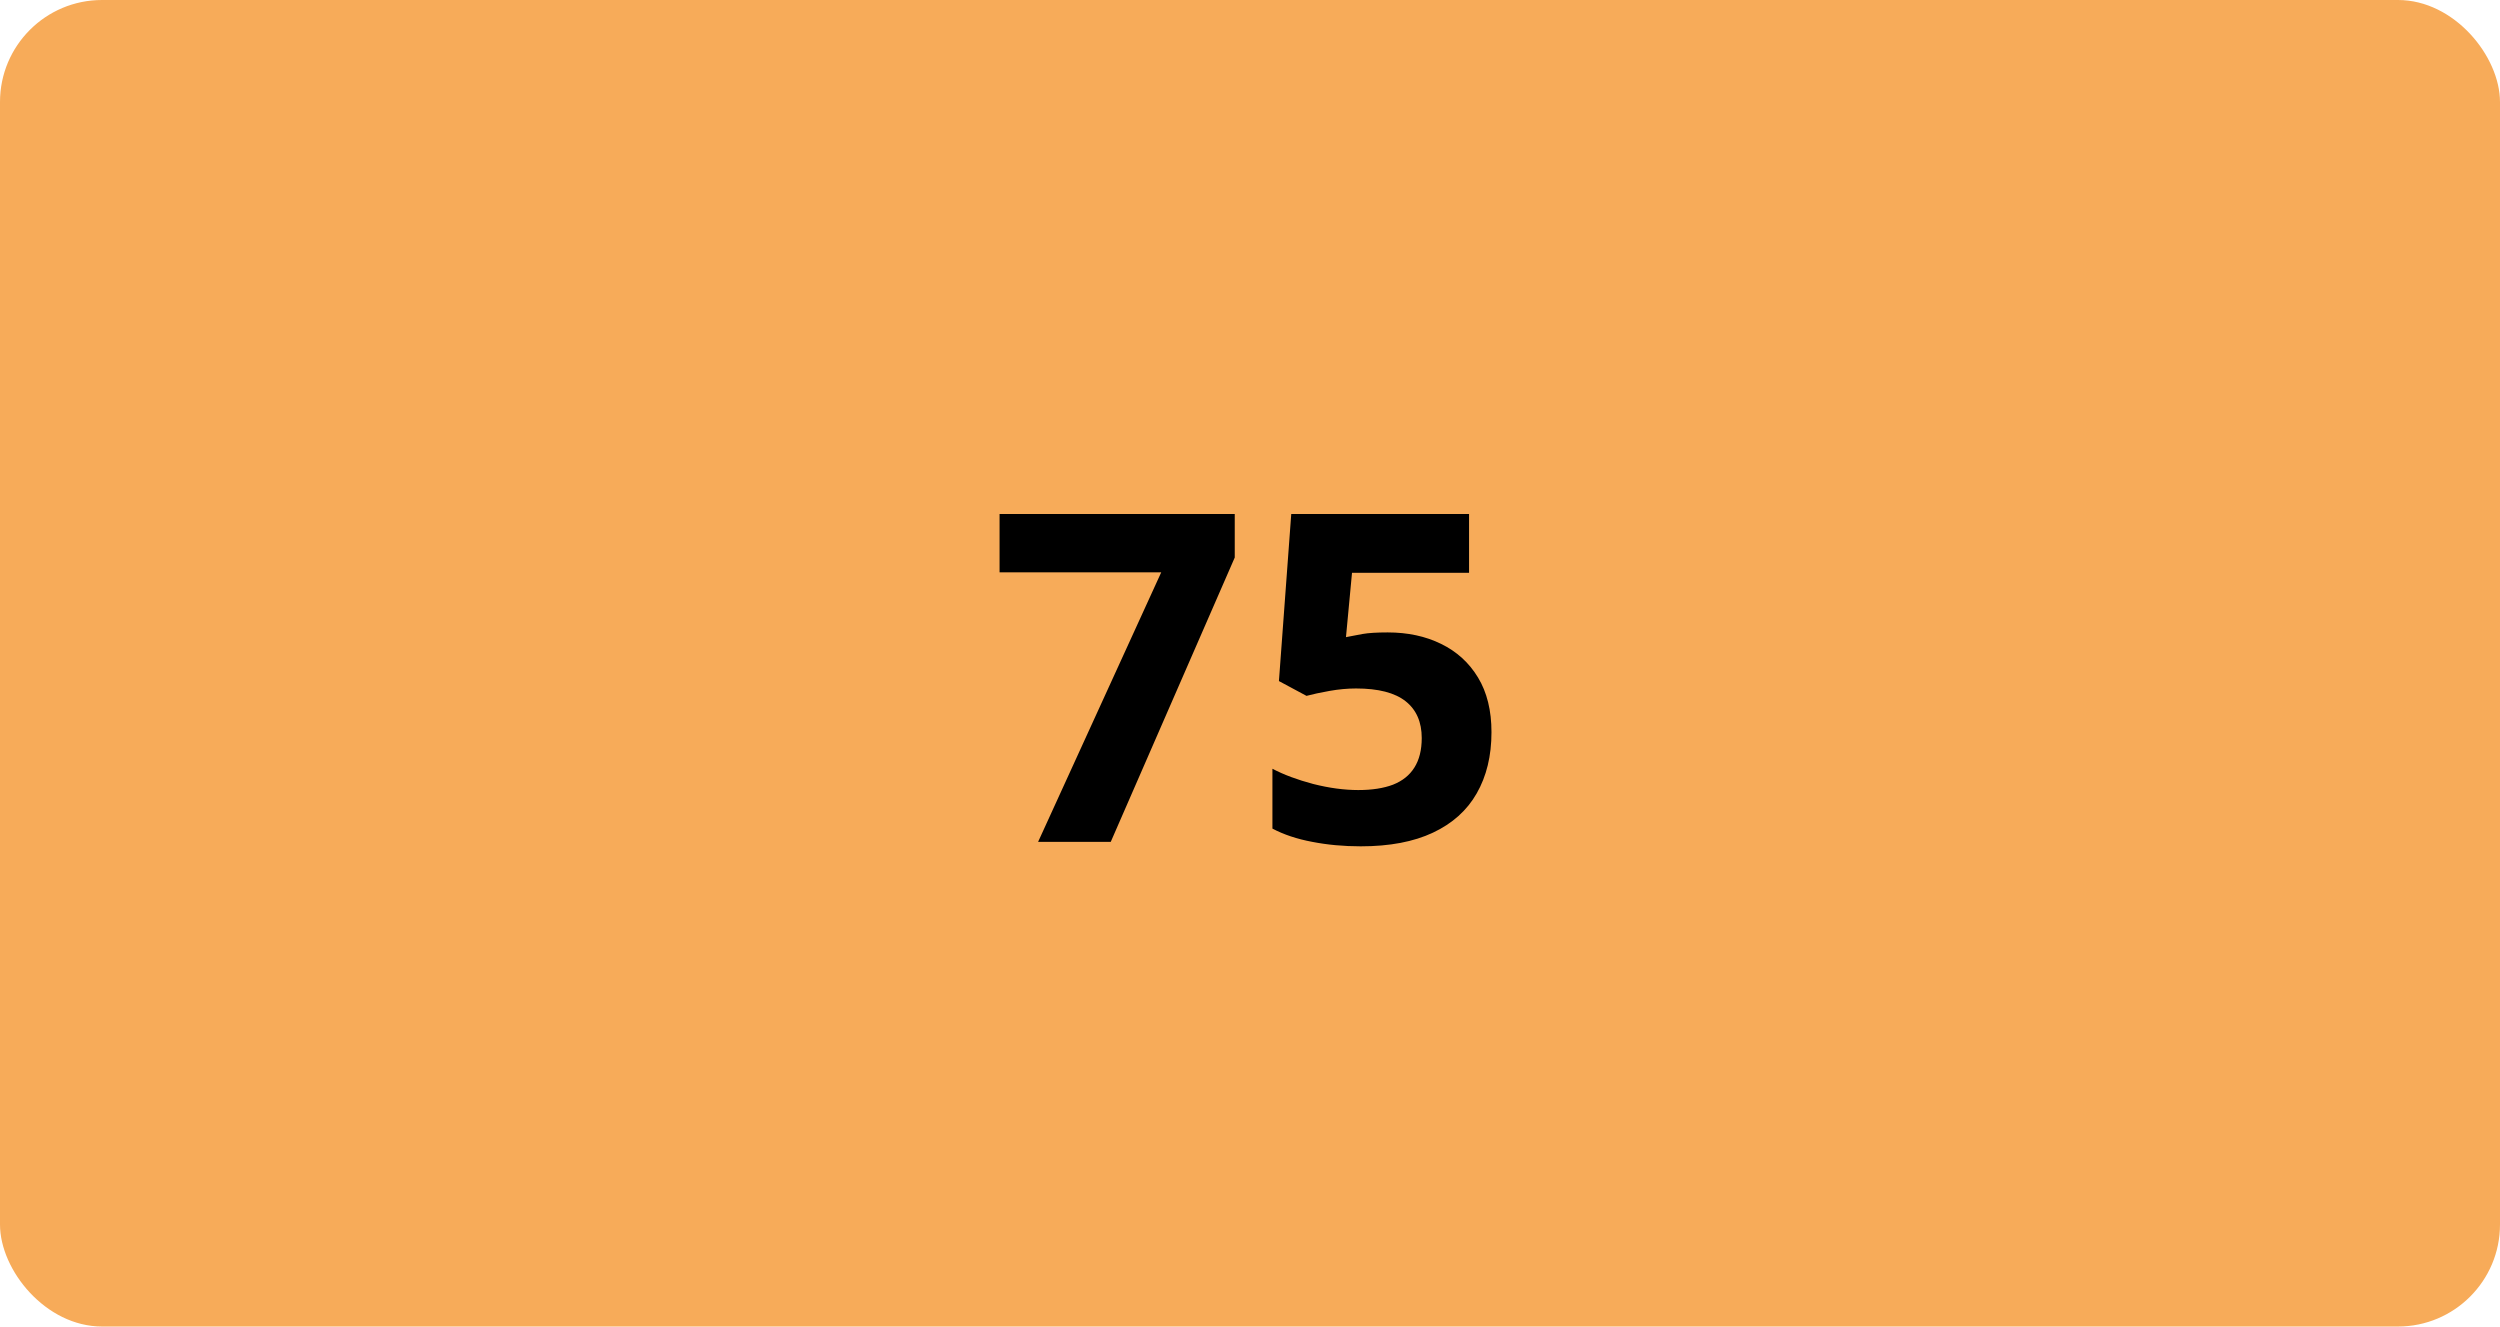 <svg width="98" height="52" viewBox="0 0 98 52" fill="none" xmlns="http://www.w3.org/2000/svg">
<rect width="98" height="52" rx="4" fill="#F7AB59"/>
<path d="M40.694 33L45.52 22.436H39.183V20.15H48.402V21.855L43.542 33H40.694ZM54.397 24.791C55.182 24.791 55.879 24.94 56.488 25.239C57.103 25.538 57.587 25.977 57.938 26.558C58.29 27.138 58.466 27.852 58.466 28.702C58.466 29.628 58.273 30.428 57.886 31.102C57.505 31.77 56.934 32.282 56.172 32.64C55.416 32.997 54.473 33.176 53.342 33.176C52.668 33.176 52.032 33.117 51.435 33C50.843 32.889 50.324 32.716 49.879 32.481V30.135C50.324 30.369 50.857 30.568 51.478 30.732C52.105 30.891 52.694 30.97 53.245 30.97C53.784 30.97 54.238 30.899 54.607 30.759C54.977 30.612 55.255 30.39 55.442 30.091C55.636 29.786 55.732 29.399 55.732 28.931C55.732 28.304 55.522 27.823 55.1 27.489C54.678 27.155 54.03 26.988 53.157 26.988C52.823 26.988 52.475 27.02 52.111 27.085C51.754 27.149 51.455 27.214 51.215 27.278L50.134 26.698L50.617 20.15H57.587V22.453H52.999L52.762 24.976C52.961 24.935 53.178 24.894 53.412 24.852C53.647 24.811 53.975 24.791 54.397 24.791Z" fill="black"/>
</svg>
